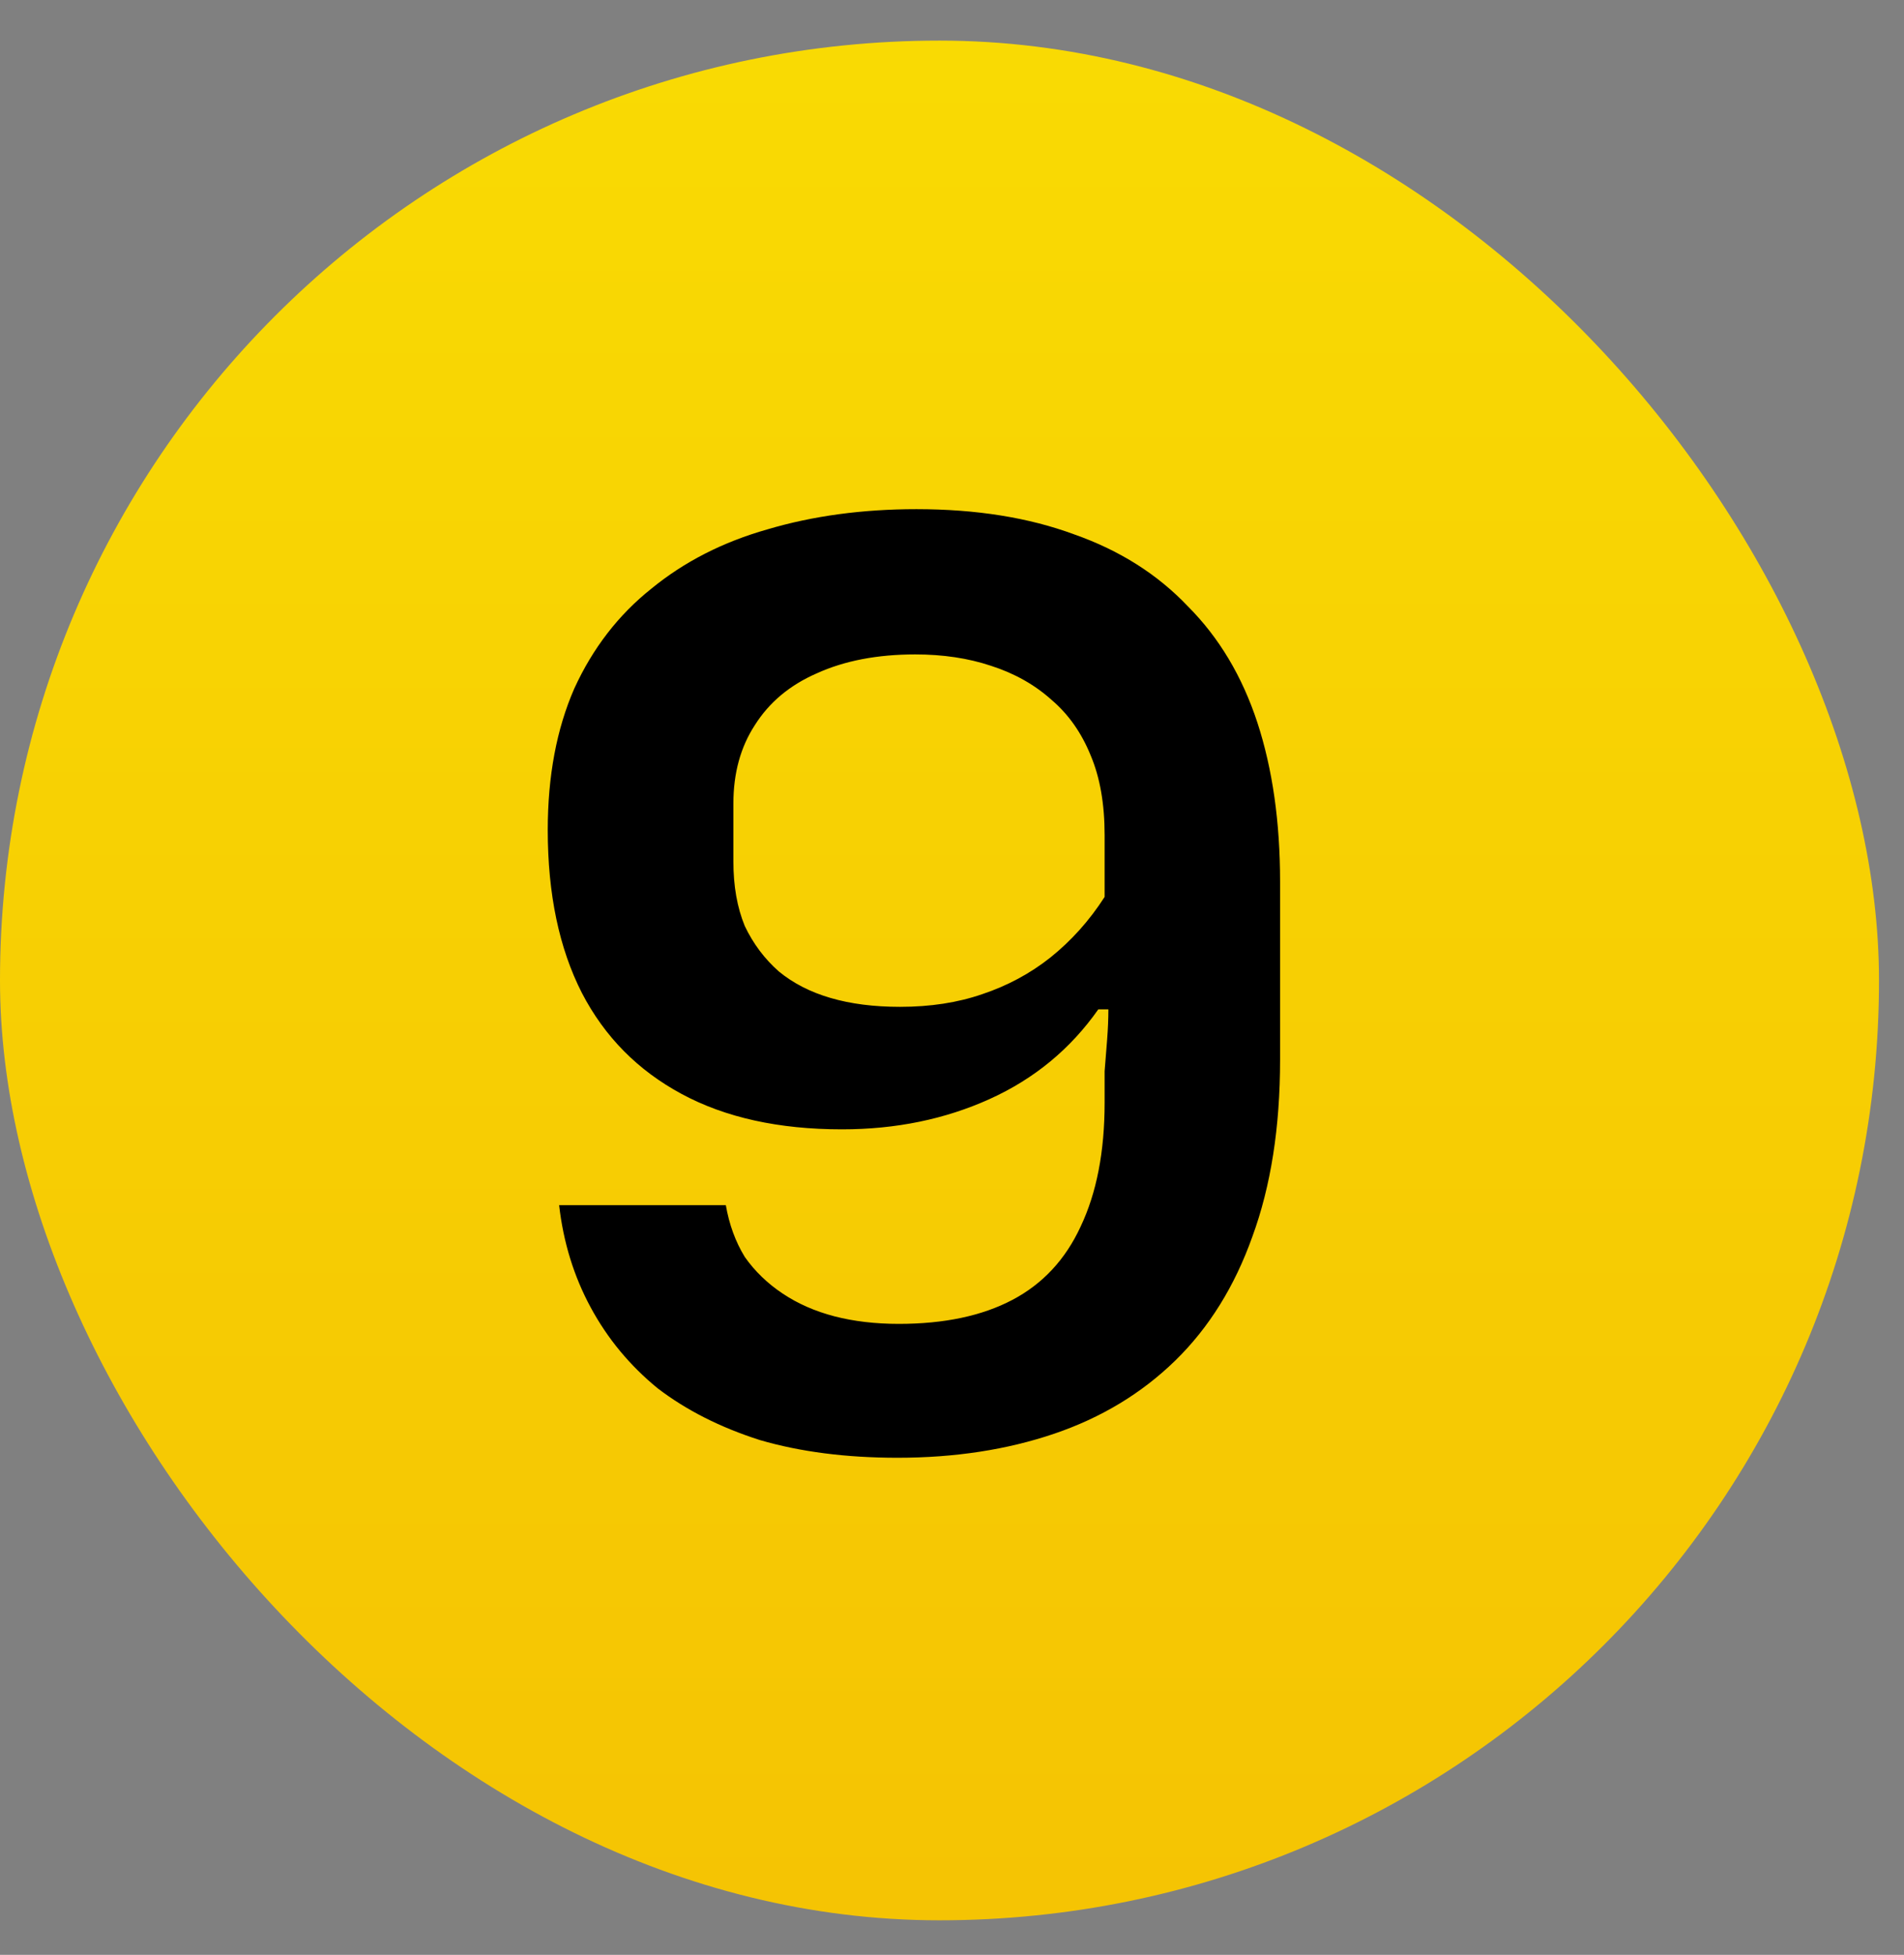 <svg xmlns="http://www.w3.org/2000/svg" width="38" height="39" viewBox="0 0 38 39" fill="none"><rect x="0" y="0" width="38" height="39" fill="#808080" stroke="none"/><rect y="0.81" width="37.501" height="37.501" rx="18.75" fill="url(#paint0_linear_21_375)"></rect><path d="M18.291 10.158C19.484 10.158 20.534 10.326 21.441 10.662C22.348 10.981 23.104 11.46 23.709 12.098C24.33 12.72 24.792 13.493 25.095 14.417C25.397 15.341 25.548 16.399 25.548 17.592V21.145C25.548 22.489 25.364 23.665 24.994 24.673C24.641 25.664 24.129 26.487 23.457 27.143C22.785 27.798 21.978 28.285 21.038 28.604C20.097 28.923 19.055 29.083 17.913 29.083C16.888 29.083 15.972 28.965 15.166 28.73C14.376 28.478 13.696 28.134 13.125 27.697C12.57 27.243 12.125 26.706 11.789 26.084C11.453 25.463 11.243 24.782 11.159 24.043H14.486C14.553 24.429 14.679 24.774 14.864 25.076C15.065 25.362 15.317 25.605 15.62 25.807C15.922 26.009 16.266 26.16 16.653 26.261C17.039 26.361 17.468 26.412 17.938 26.412C18.845 26.412 19.601 26.252 20.206 25.933C20.811 25.614 21.264 25.127 21.567 24.471C21.886 23.799 22.046 22.976 22.046 22.002C22.046 21.8 22.046 21.59 22.046 21.372C22.062 21.153 22.079 20.943 22.096 20.742C22.113 20.523 22.121 20.322 22.121 20.137H21.92C21.365 20.927 20.643 21.523 19.752 21.926C18.862 22.329 17.879 22.531 16.804 22.531C15.544 22.531 14.477 22.296 13.604 21.825C12.73 21.355 12.066 20.683 11.613 19.809C11.159 18.919 10.932 17.835 10.932 16.559C10.932 15.483 11.109 14.543 11.462 13.736C11.831 12.93 12.344 12.266 12.999 11.745C13.654 11.208 14.427 10.813 15.317 10.561C16.224 10.292 17.216 10.158 18.291 10.158ZM18.266 13.056C17.51 13.056 16.854 13.182 16.3 13.434C15.762 13.669 15.351 14.013 15.065 14.467C14.78 14.904 14.637 15.425 14.637 16.029V17.189C14.637 17.676 14.712 18.104 14.864 18.474C15.032 18.827 15.258 19.129 15.544 19.381C15.83 19.616 16.174 19.793 16.577 19.91C16.98 20.028 17.442 20.087 17.963 20.087C18.568 20.087 19.114 20.003 19.601 19.835C20.105 19.667 20.559 19.423 20.962 19.104C21.382 18.768 21.743 18.365 22.046 17.894V16.659C22.046 16.038 21.953 15.509 21.768 15.072C21.584 14.618 21.323 14.249 20.987 13.963C20.651 13.661 20.248 13.434 19.778 13.283C19.324 13.131 18.82 13.056 18.266 13.056Z" fill="black"></path><defs><linearGradient id="paint0_linear_21_375" x1="29.606" y1="-45.441" x2="29.606" y2="84.562" gradientUnits="userSpaceOnUse"><stop stop-color="#FEF602"></stop><stop offset="1" stop-color="#F0A804"></stop></linearGradient></defs></svg>